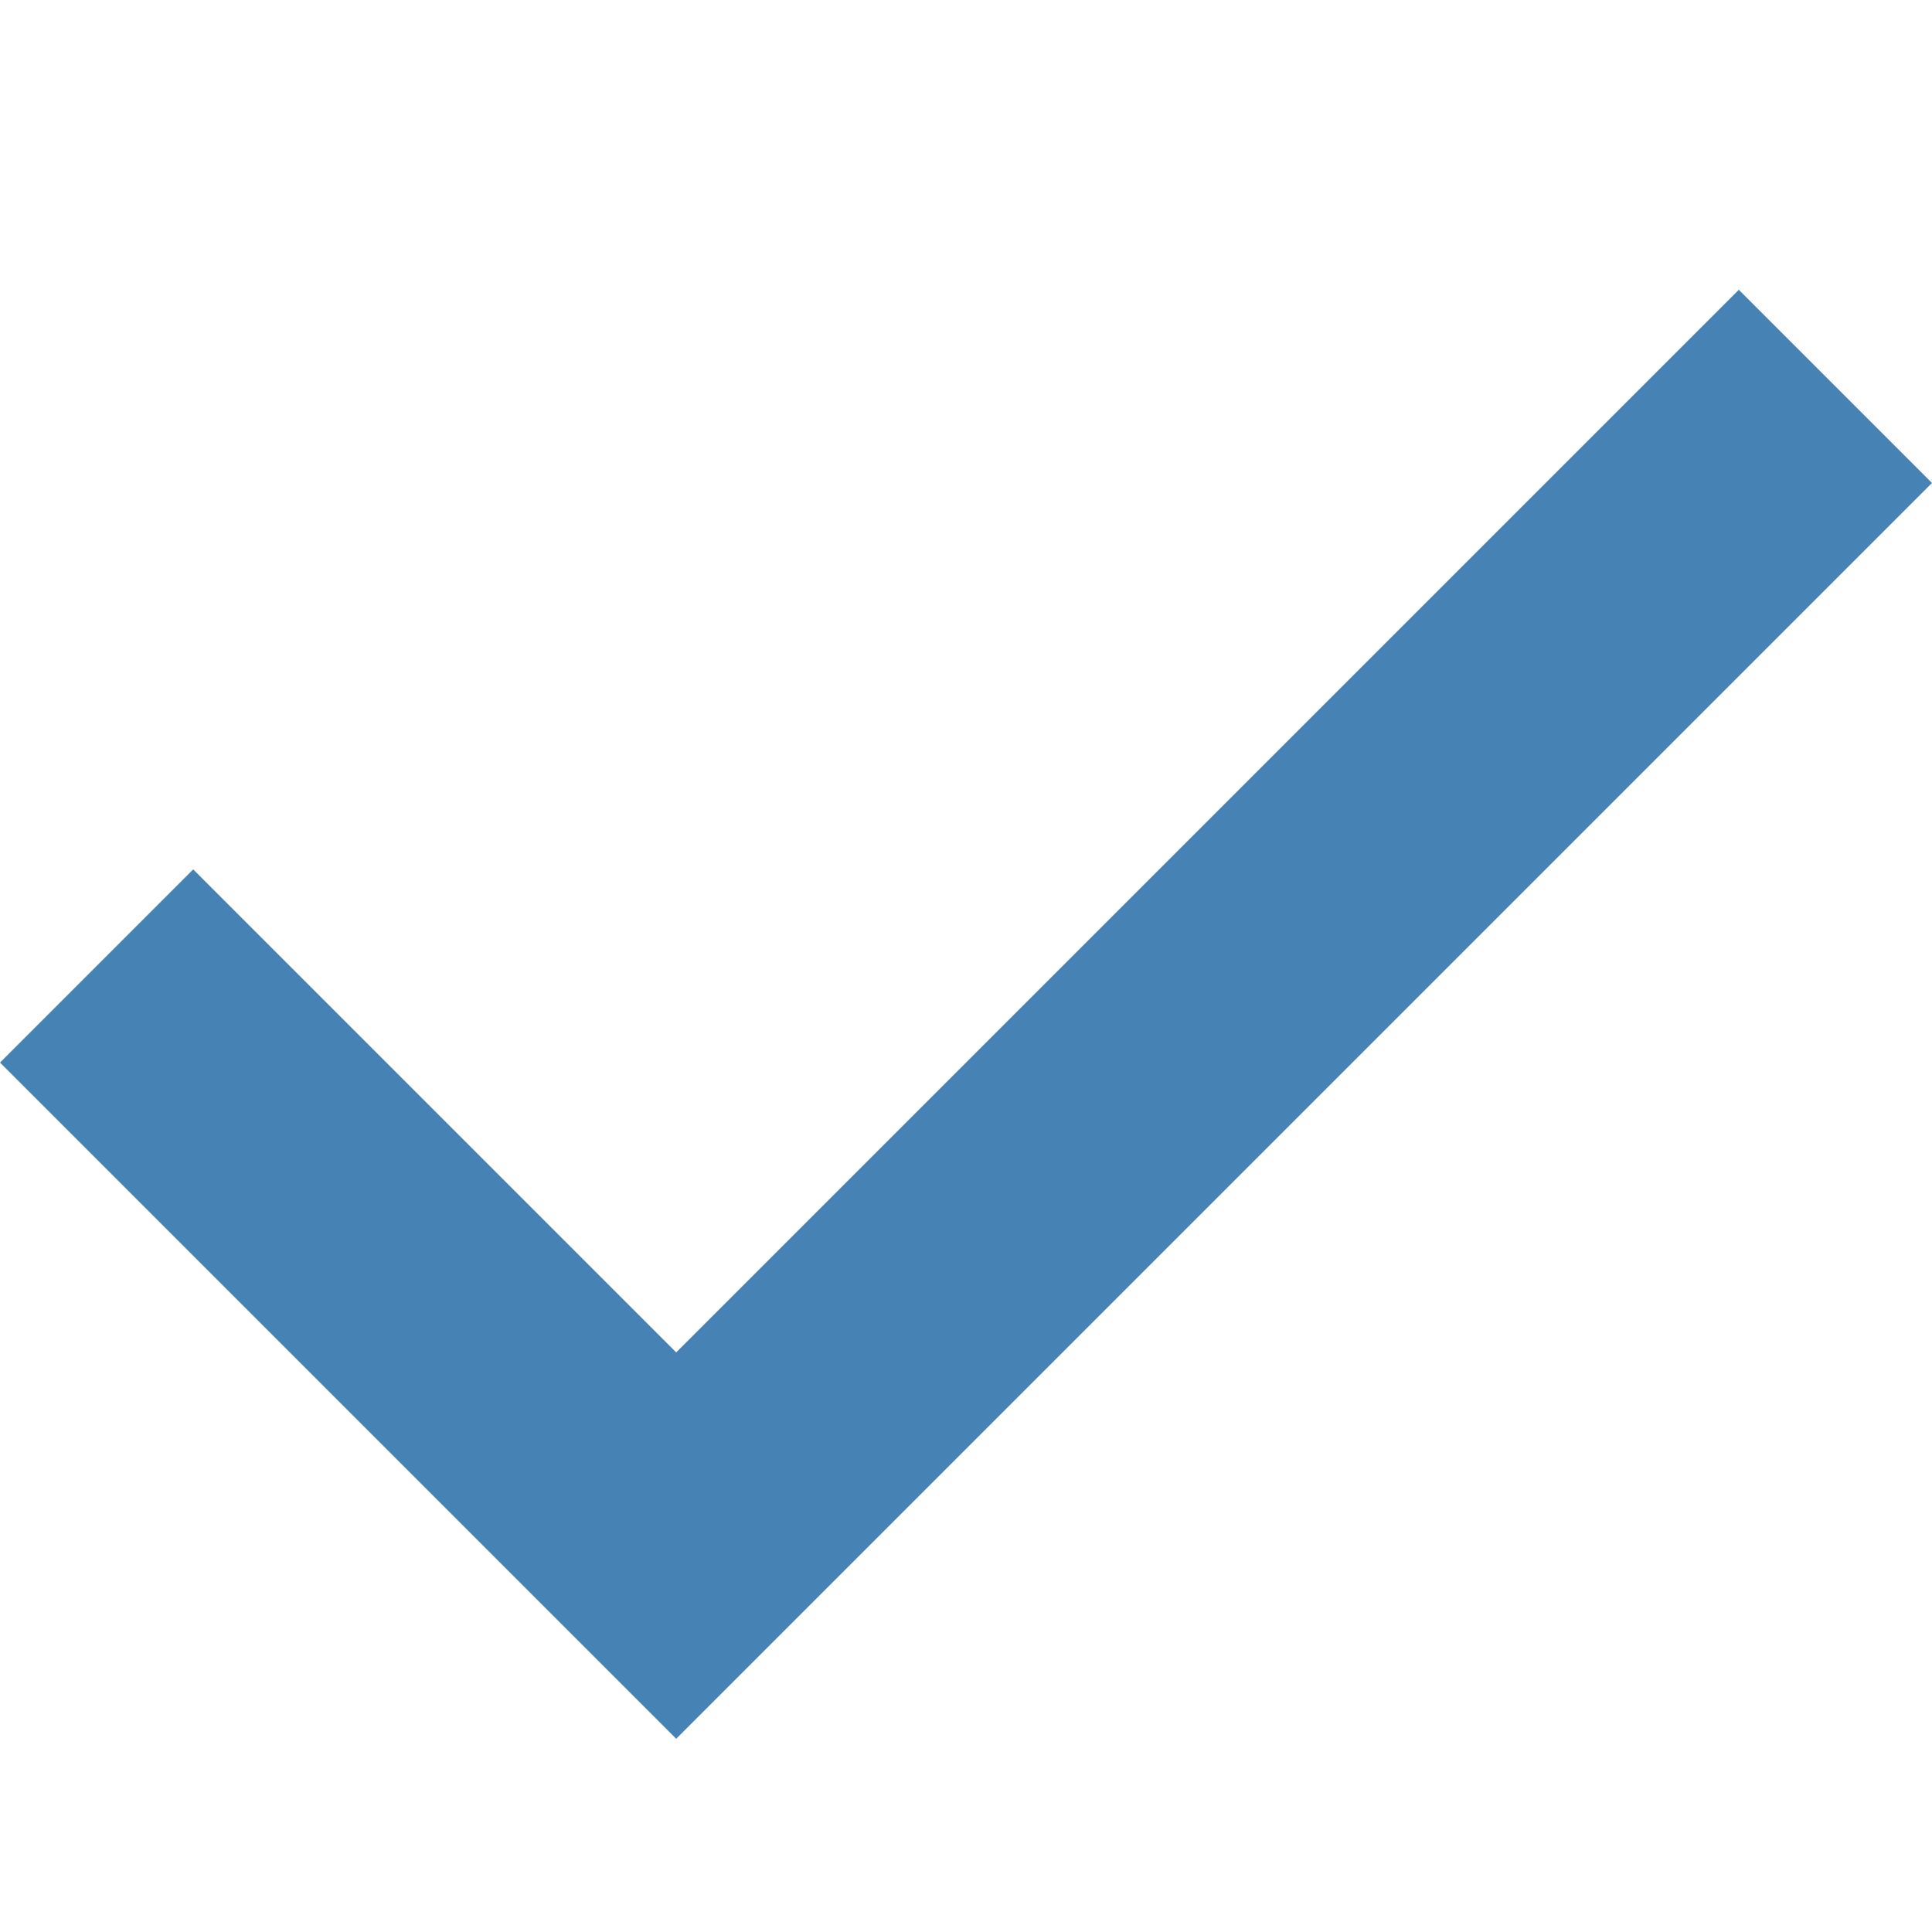 <?xml version="1.0" encoding="UTF-8"?>
<svg xmlns="http://www.w3.org/2000/svg" width="16" height="16" viewBox="0 0 16 16" fill="none">
  <path d="M0 8.8L1.6 7.2L5.6 11.2L14.4 2.4L16 4L5.6 14.4L0 8.8Z" fill="#4682B4"></path>
</svg>
